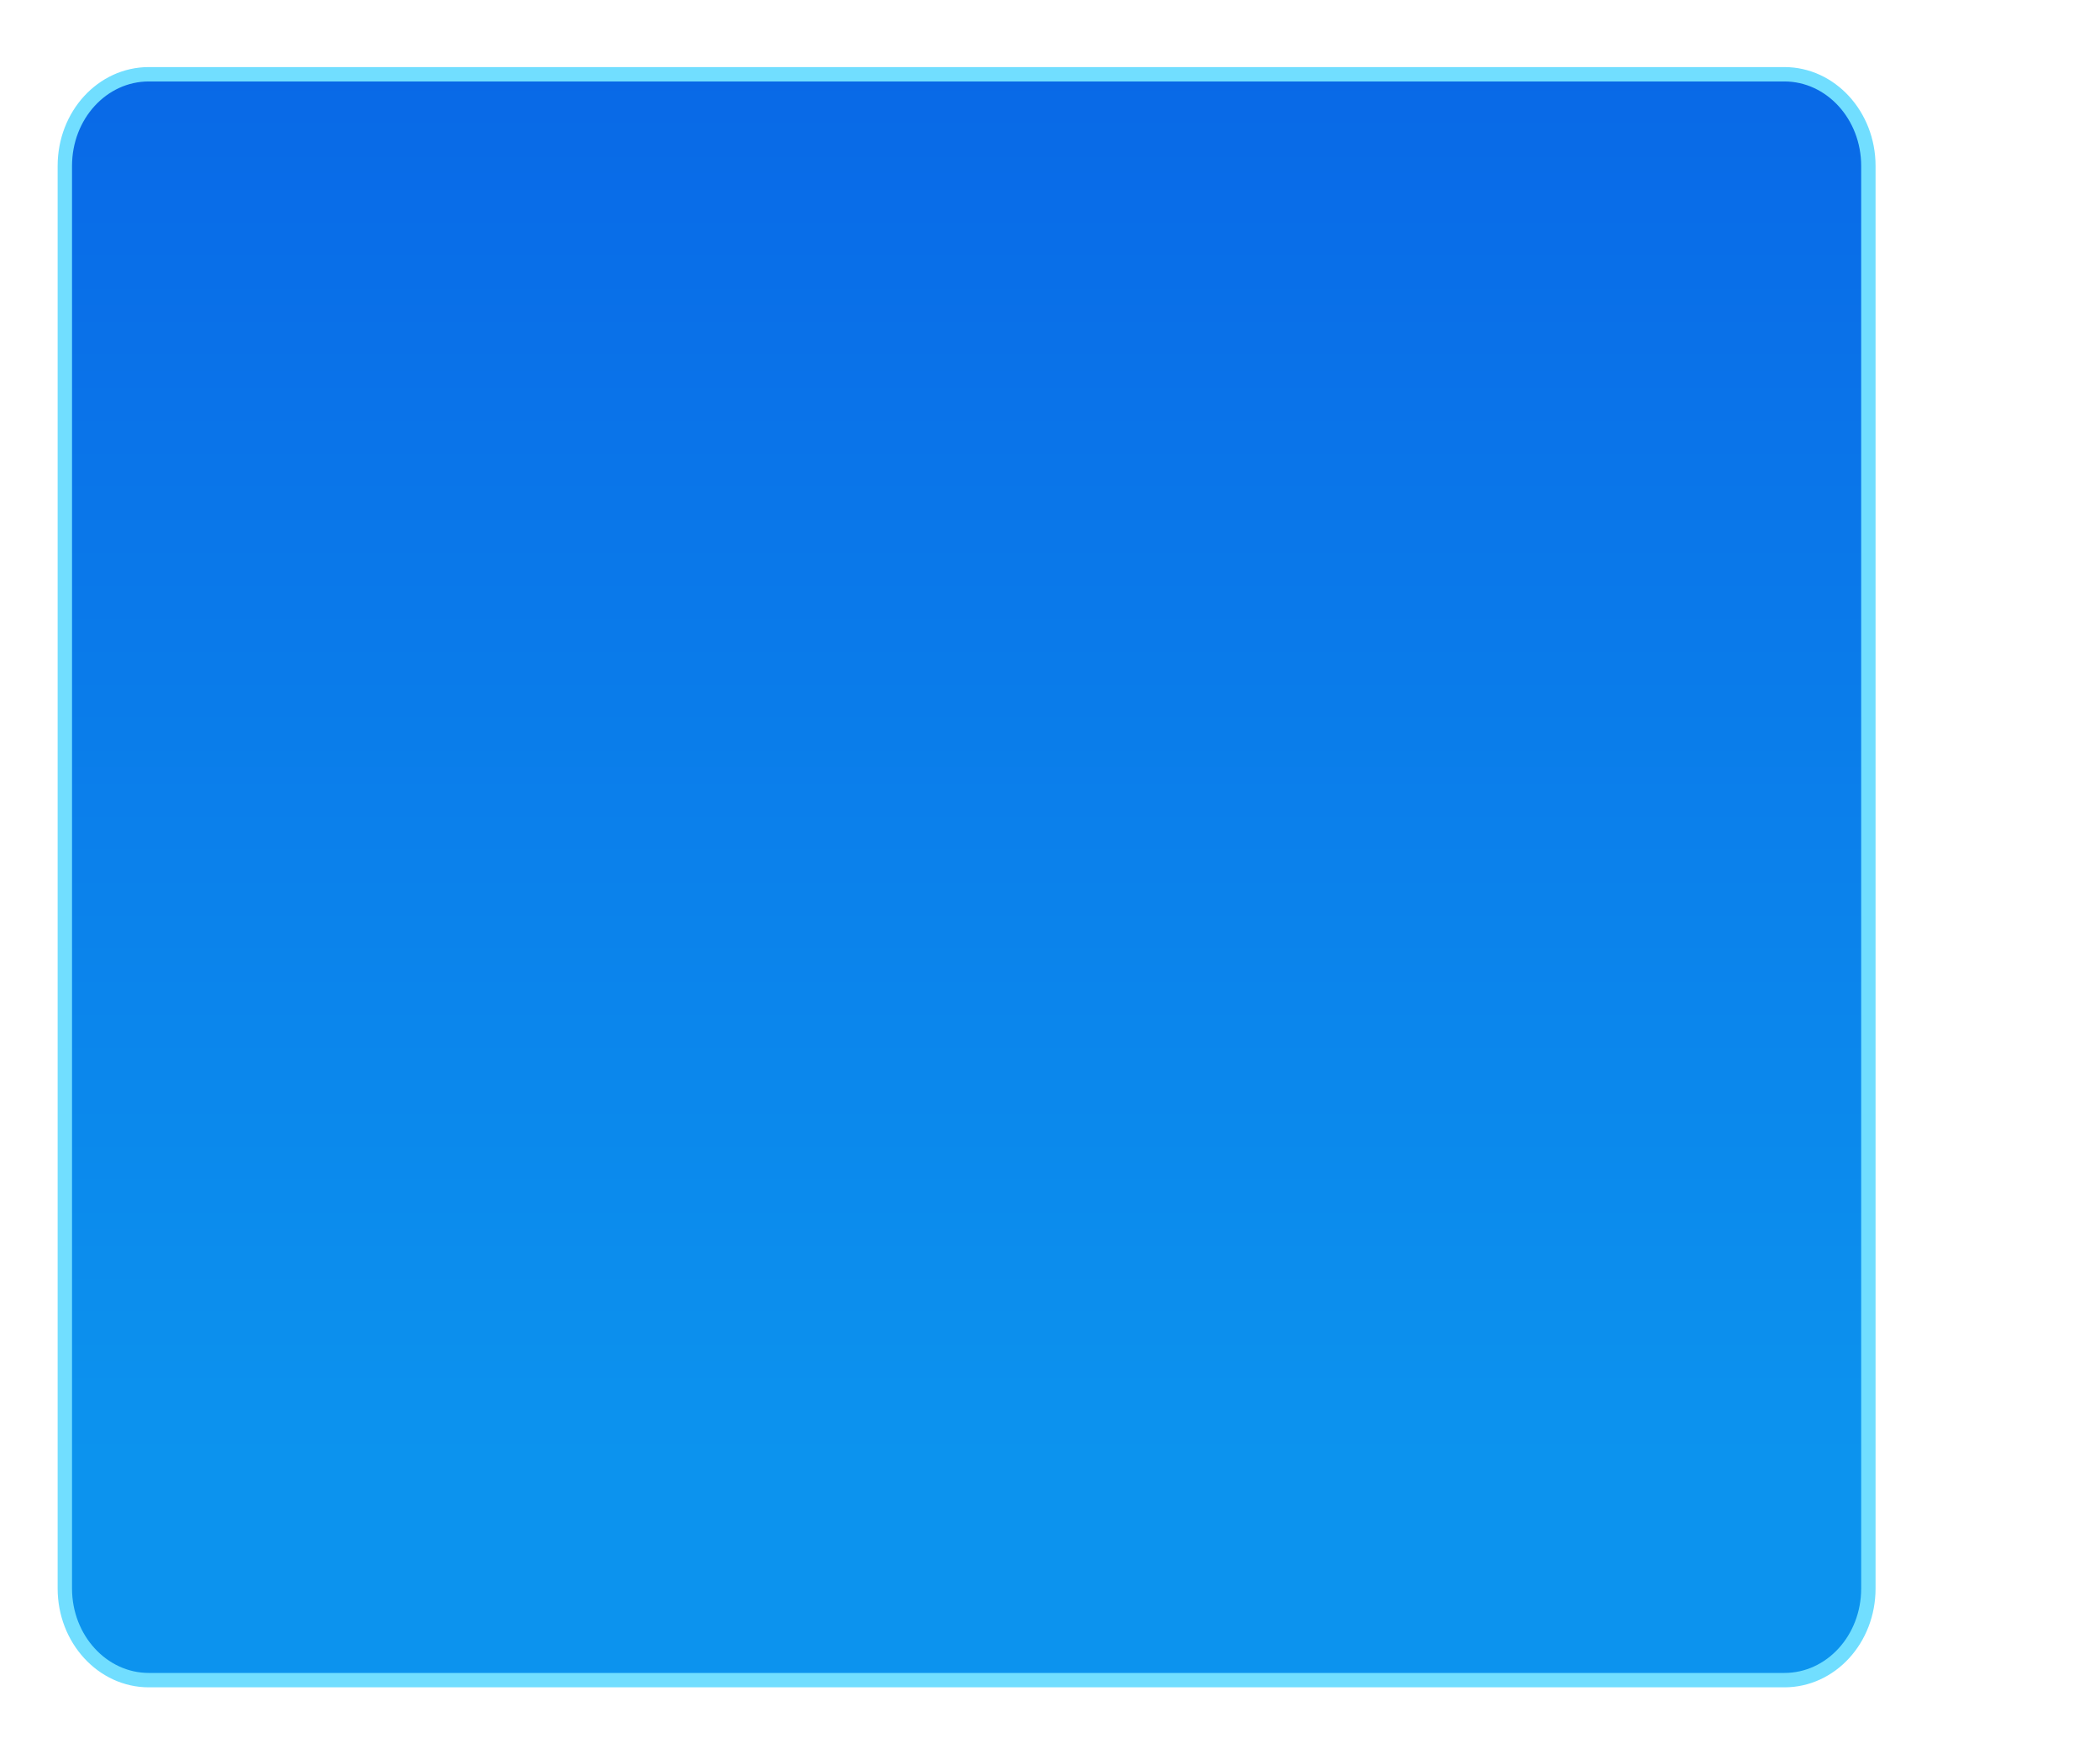 <?xml version="1.0" encoding="UTF-8"?> <svg xmlns="http://www.w3.org/2000/svg" xmlns:xlink="http://www.w3.org/1999/xlink" version="1.1" id="Слой_1" x="0px" y="0px" viewBox="0 0 712.6 595.3" style="enable-background:new 0 0 712.6 595.3;" xml:space="preserve"> <style type="text/css"> .st0{fill:url(#SVGID_1_);} .st1{fill:none;stroke:#71DEFF;stroke-width:4.881;stroke-miterlimit:10;} </style> <g> <linearGradient id="SVGID_1_" gradientUnits="userSpaceOnUse" x1="328.05" y1="25.79" x2="328.05" y2="570.69" gradientTransform="matrix(1 0 0 -1 0 595.89)"> <stop offset="0.137" style="stop-color:#0C93EE"></stop> <stop offset="1" style="stop-color:#0969E7"></stop> </linearGradient> <path class="st0" d="M605.5,570.1h-555c-15.7,0-28.5-13.9-28.5-31.1V56.3c0-17.2,12.7-31.1,28.5-31.1h555 c15.7,0,28.5,13.9,28.5,31.1V539C634,556.2,621.3,570.1,605.5,570.1z"></path> <path class="st1" d="M605.5,570.1h-555c-15.7,0-28.5-13.9-28.5-31.1V56.3c0-17.2,12.7-31.1,28.5-31.1h555 c15.7,0,28.5,13.9,28.5,31.1V539C634,556.2,621.3,570.1,605.5,570.1z"></path> </g> </svg> 